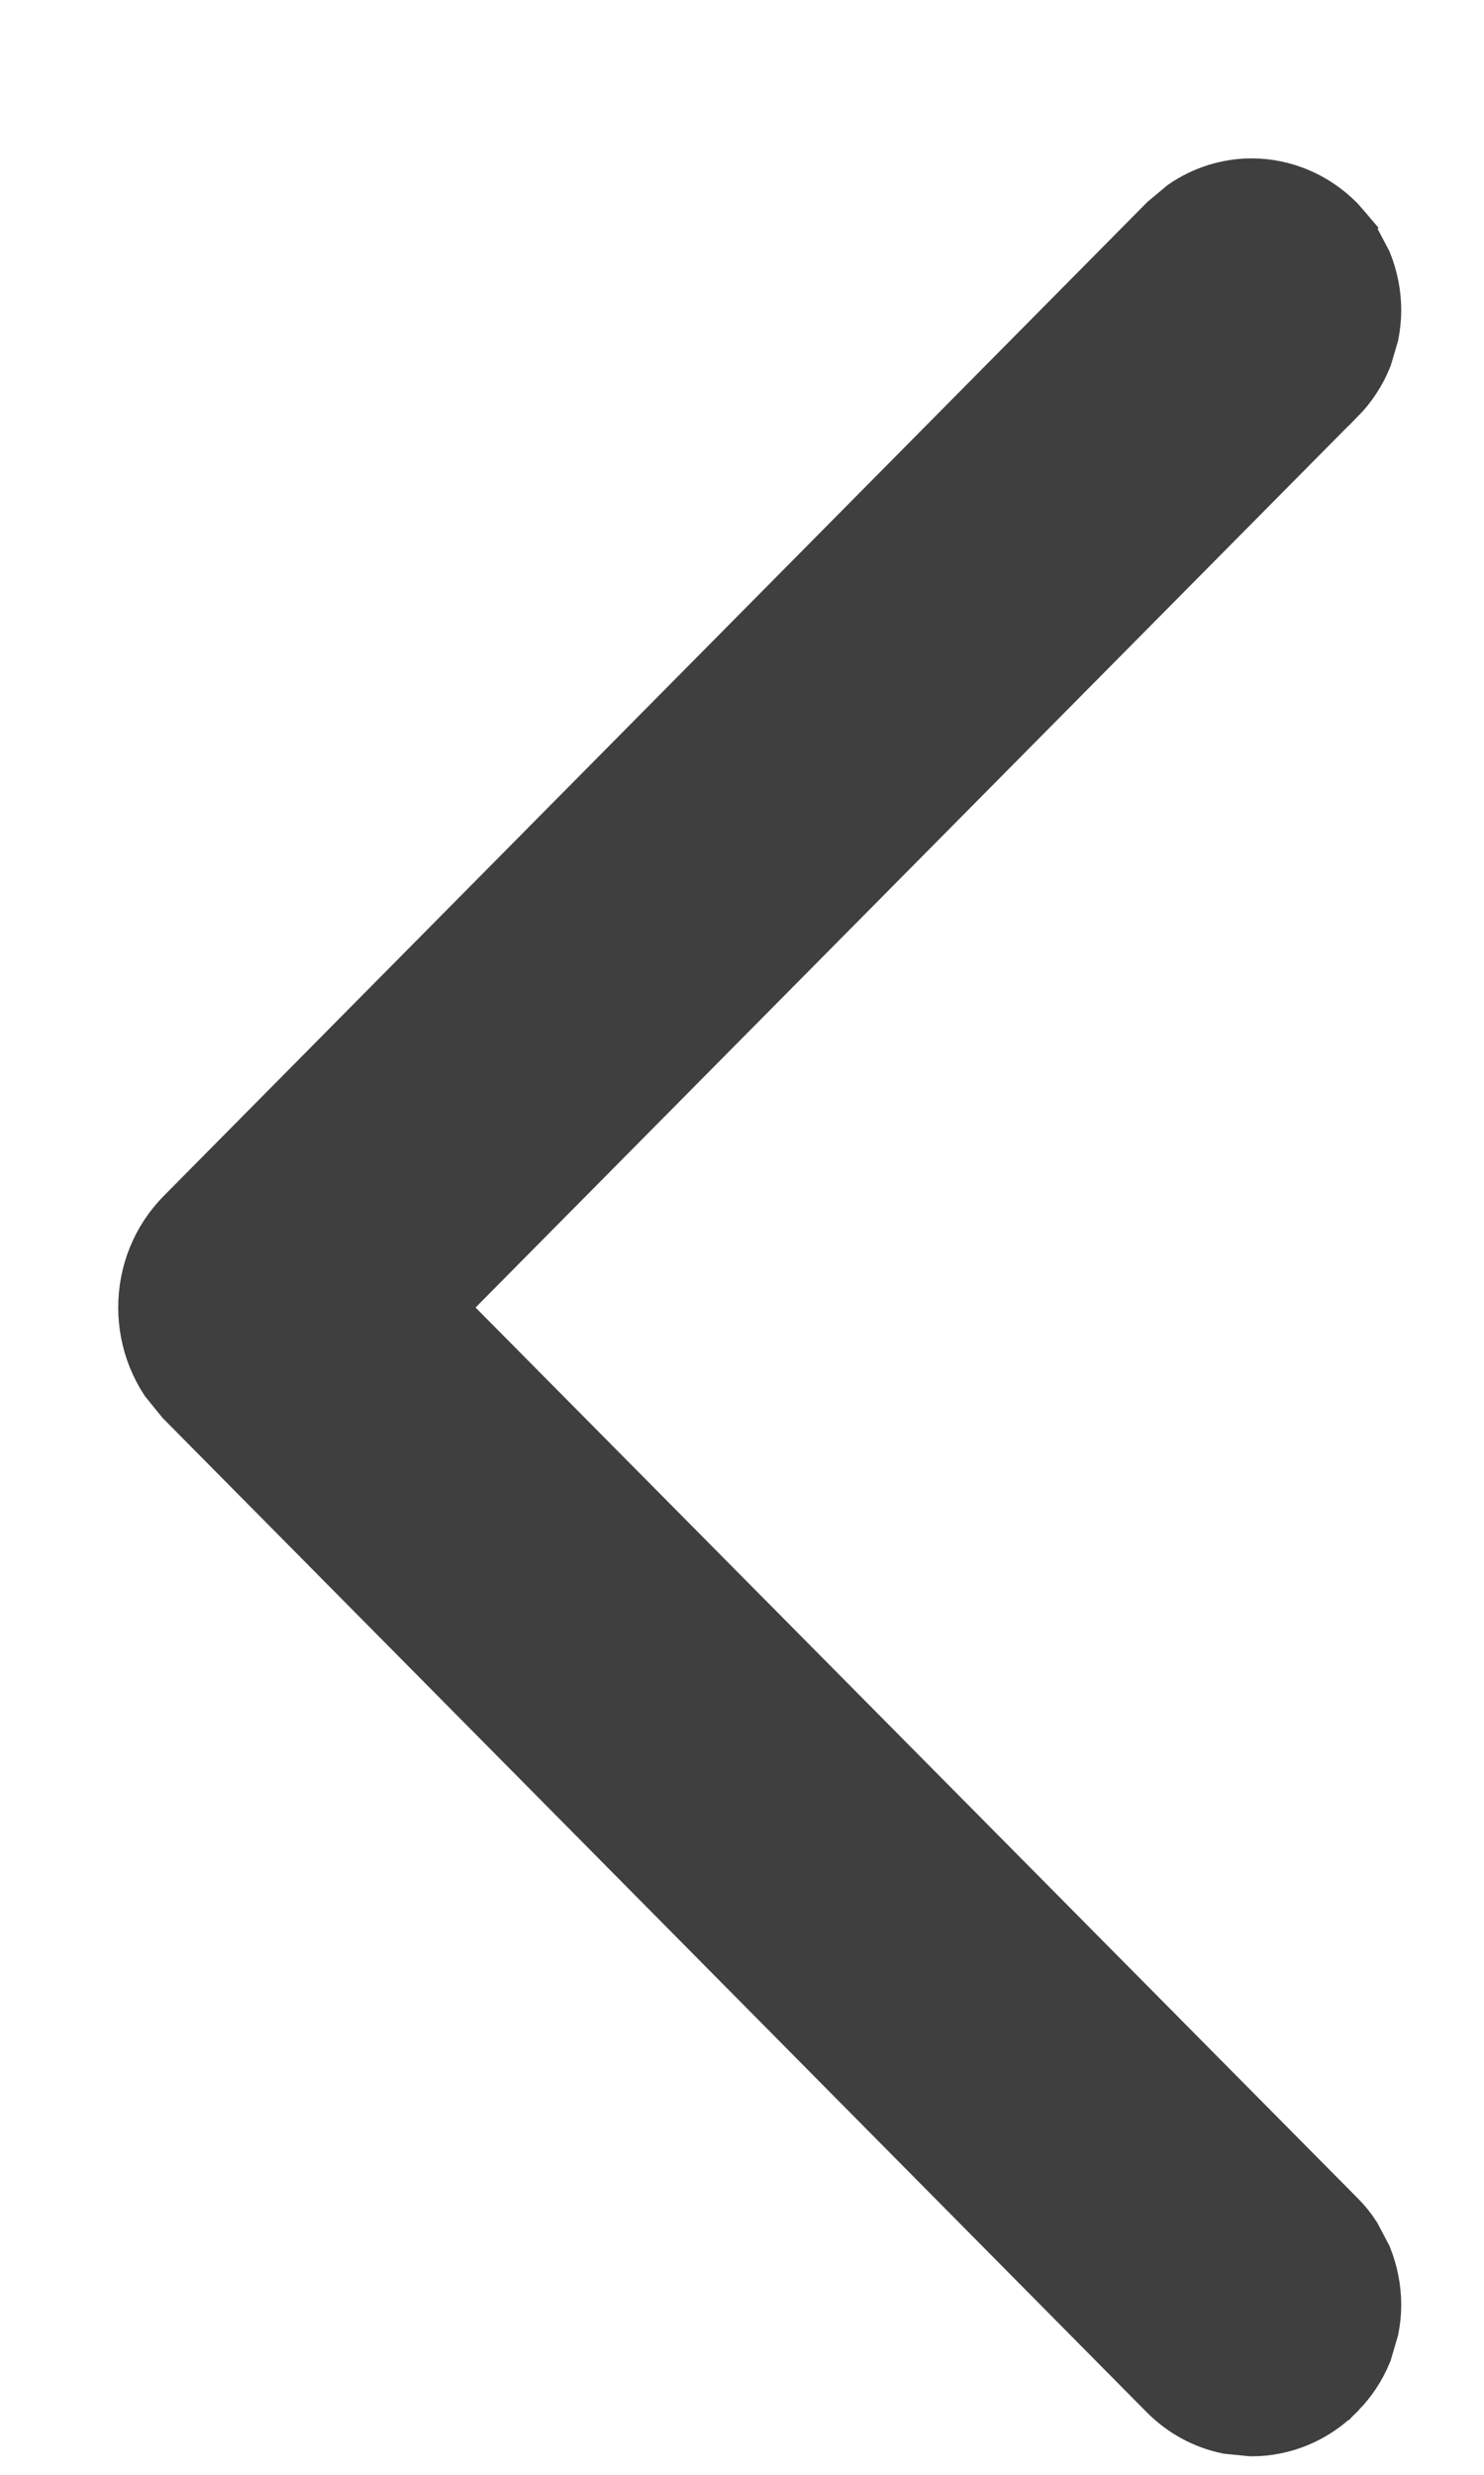 <?xml version="1.0" encoding="UTF-8"?> <svg xmlns="http://www.w3.org/2000/svg" width="9" height="15" viewBox="0 0 9 15" fill="none"><path d="M0.906 7.925C0.906 7.824 0.925 7.724 0.963 7.631C1.001 7.537 1.057 7.453 1.127 7.382L7.088 1.362L7.196 1.272C7.312 1.193 7.449 1.149 7.591 1.149C7.78 1.149 7.961 1.227 8.095 1.362L8.098 1.365L8.104 1.372L8.103 1.373C8.135 1.405 8.164 1.44 8.189 1.478L8.255 1.603C8.29 1.691 8.309 1.785 8.309 1.88C8.309 1.927 8.304 1.975 8.295 2.021L8.255 2.156C8.219 2.244 8.167 2.324 8.101 2.391L8.1 2.391L2.618 7.925L8.101 13.458C8.134 13.491 8.164 13.528 8.189 13.567L8.255 13.692C8.29 13.78 8.309 13.875 8.309 13.97C8.309 14.017 8.304 14.064 8.295 14.11L8.255 14.246C8.219 14.334 8.167 14.413 8.101 14.48L8.1 14.48L8.098 14.483L8.095 14.487C7.961 14.622 7.78 14.699 7.591 14.699L7.451 14.685C7.314 14.657 7.188 14.588 7.088 14.487L1.127 8.468L1.032 8.351C1.005 8.31 0.982 8.265 0.963 8.219C0.925 8.125 0.906 8.025 0.906 7.925Z" fill="#3F3F3F" stroke="#3F3F3F" stroke-width="0.378"></path></svg> 